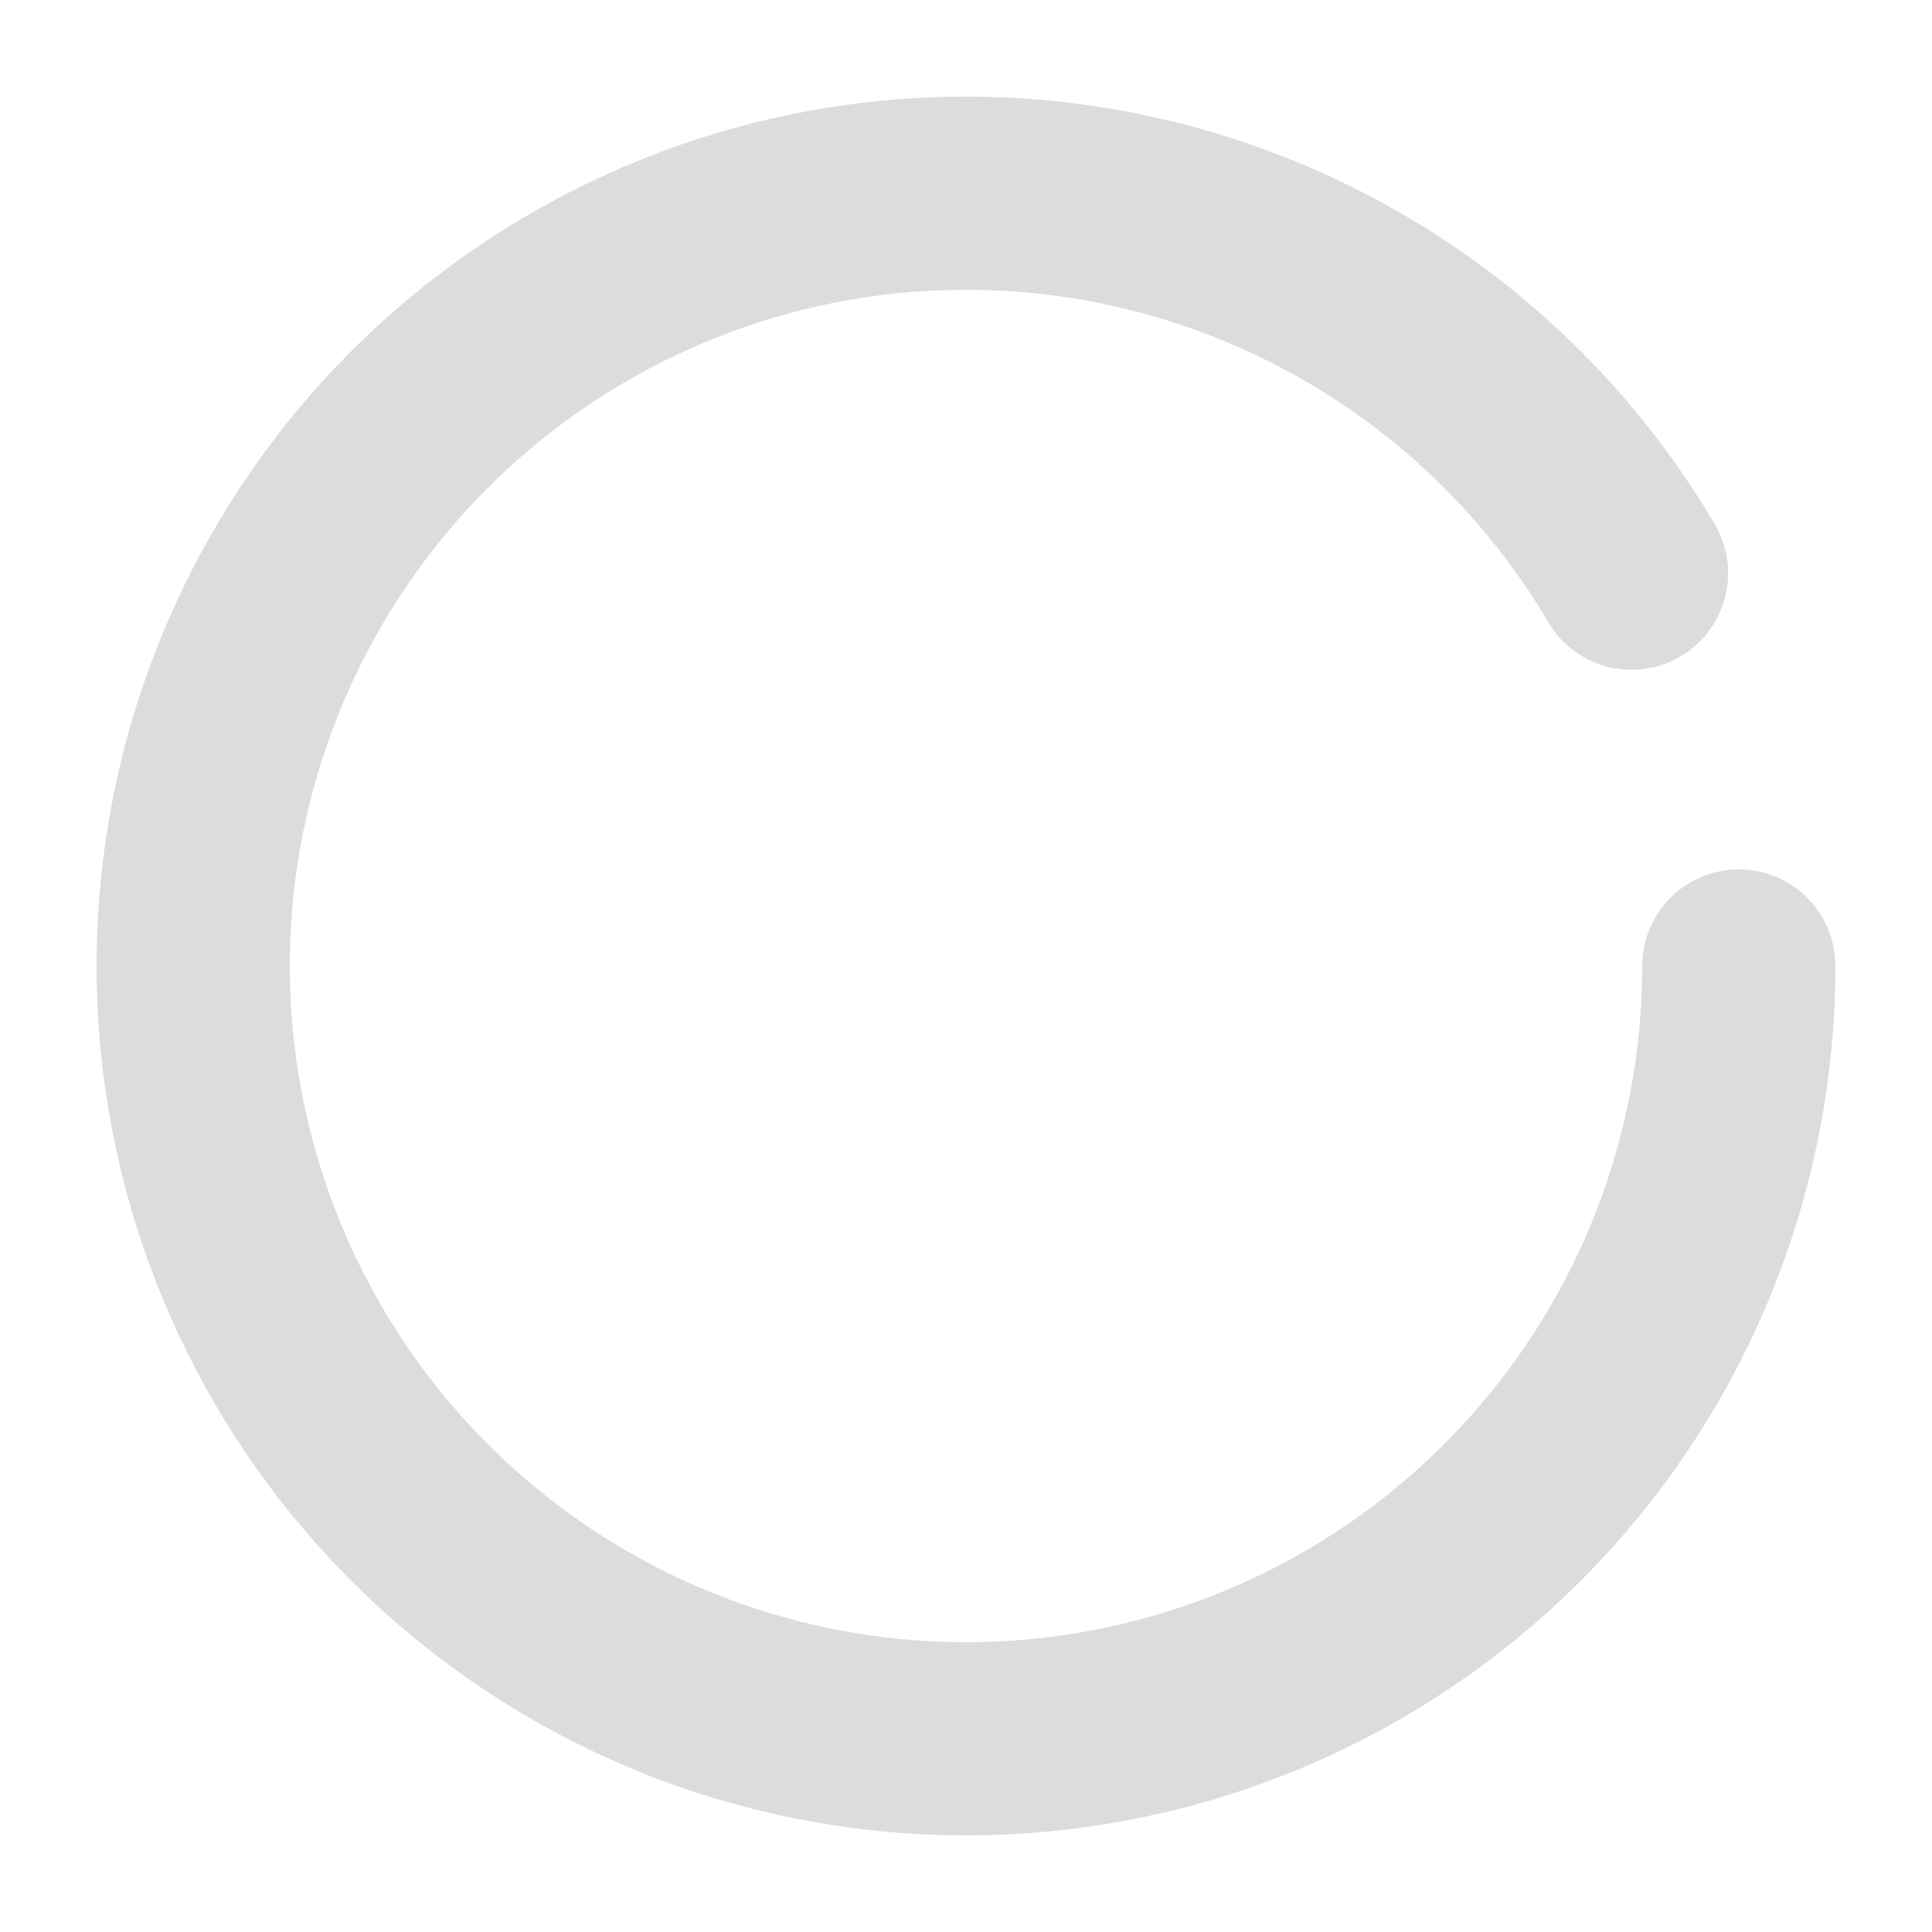 <svg xmlns="http://www.w3.org/2000/svg" width="40" height="40" viewBox="0 0 50 50"><defs><style>circle{fill:none;stroke:gainsboro;stroke-width:5;stroke-linecap:round;stroke-dasharray:115 115;animation:loader 1.4s infinite cubic-bezier(.4,0,.3,1), loading 1.2s infinite linear;transform-origin:25px 25px}@keyframes loader{from{stroke-dashoffset:115}to{stroke-dashoffset:-115}}@keyframes loading{from{transform:none}to{transform:rotate(360deg)}}</style></defs><circle cx="25" cy="25" r="20"/></svg>